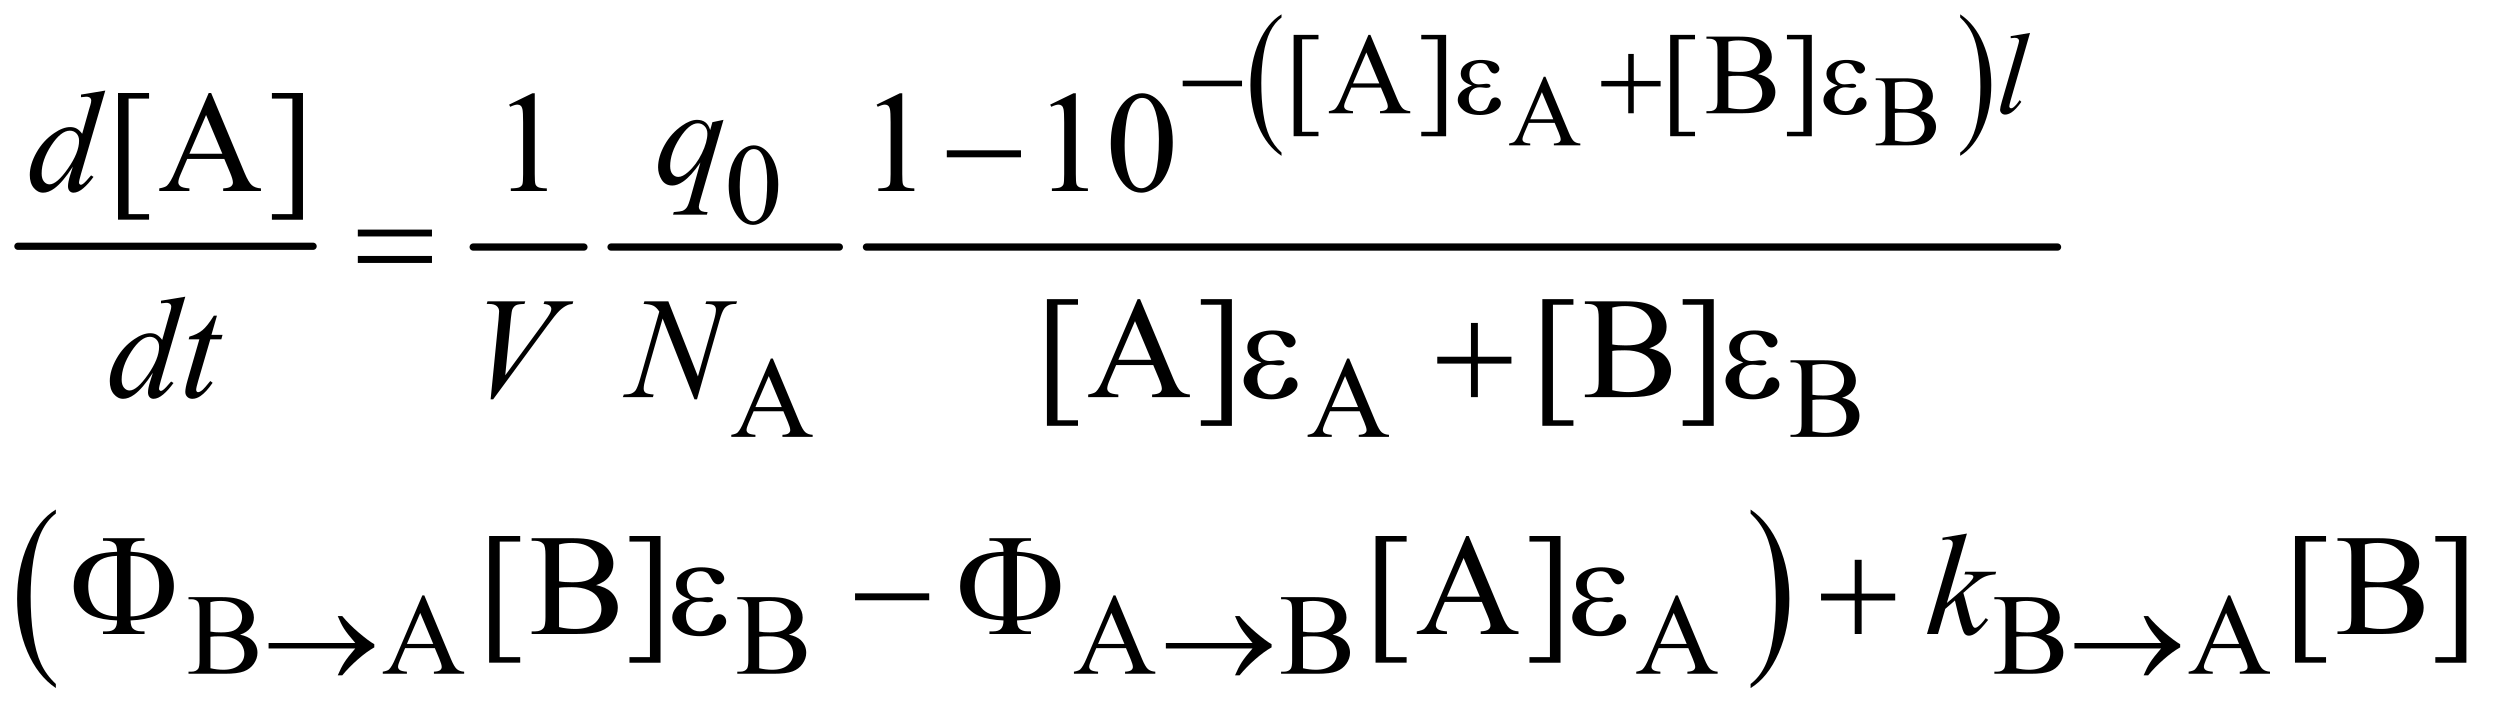 <?xml version="1.0" encoding="UTF-8"?>
<!DOCTYPE svg PUBLIC '-//W3C//DTD SVG 1.0//EN'
          'http://www.w3.org/TR/2001/REC-SVG-20010904/DTD/svg10.dtd'>
<svg stroke-dasharray="none" shape-rendering="auto" xmlns="http://www.w3.org/2000/svg" font-family="'Dialog'" text-rendering="auto" width="271" fill-opacity="1" color-interpolation="auto" color-rendering="auto" preserveAspectRatio="xMidYMid meet" font-size="12px" viewBox="0 0 271 77" fill="black" xmlns:xlink="http://www.w3.org/1999/xlink" stroke="black" image-rendering="auto" stroke-miterlimit="10" stroke-linecap="square" stroke-linejoin="miter" font-style="normal" stroke-width="1" height="77" stroke-dashoffset="0" font-weight="normal" stroke-opacity="1"
><!--Generated by the Batik Graphics2D SVG Generator--><defs id="genericDefs"
  /><g
  ><defs id="defs1"
    ><clipPath clipPathUnits="userSpaceOnUse" id="clipPath1"
      ><path d="M0.753 1.289 L172.539 1.289 L172.539 49.943 L0.753 49.943 L0.753 1.289 Z"
      /></clipPath
      ><clipPath clipPathUnits="userSpaceOnUse" id="clipPath2"
      ><path d="M24.051 41.192 L24.051 1595.621 L5512.418 1595.621 L5512.418 41.192 Z"
      /></clipPath
    ></defs
    ><g stroke-width="16" transform="scale(1.576,1.576) translate(-0.753,-1.289) matrix(0.031,0,0,0.031,0,0)" stroke-linejoin="round" stroke-linecap="round"
    ><line y2="588" fill="none" x1="64" clip-path="url(#clipPath2)" x2="719" y1="588"
    /></g
    ><g stroke-width="16" transform="matrix(0.049,0,0,0.049,-1.186,-2.032)" stroke-linejoin="round" stroke-linecap="round"
    ><line y2="588" fill="none" x1="1071" clip-path="url(#clipPath2)" x2="1316" y1="588"
    /></g
    ><g stroke-width="16" transform="matrix(0.049,0,0,0.049,-1.186,-2.032)" stroke-linejoin="round" stroke-linecap="round"
    ><line y2="588" fill="none" x1="1376" clip-path="url(#clipPath2)" x2="1881" y1="588"
    /></g
    ><g transform="matrix(0.049,0,0,0.049,-1.186,-2.032)"
    ><path d="M2859.234 379.016 L2859.234 386.25 Q2826.719 364.406 2808.594 322.156 Q2790.469 279.922 2790.469 229.688 Q2790.469 177.453 2809.531 134.547 Q2828.594 91.625 2859.234 73.141 L2859.234 80.203 Q2843.906 91.625 2834.062 111.453 Q2824.219 131.266 2819.359 161.75 Q2814.516 192.234 2814.516 225.328 Q2814.516 262.781 2819 293.016 Q2823.484 323.25 2832.703 343.156 Q2841.922 363.062 2859.234 379.016 Z" stroke="none" clip-path="url(#clipPath2)"
    /></g
    ><g transform="matrix(0.049,0,0,0.049,-1.186,-2.032)"
    ><path d="M4360.609 80.203 L4360.609 73.141 Q4393.125 94.812 4411.25 137.062 Q4429.375 179.297 4429.375 229.531 Q4429.375 281.766 4410.312 324.766 Q4391.25 367.766 4360.609 386.25 L4360.609 379.016 Q4376.062 367.594 4385.891 347.766 Q4395.734 327.953 4400.531 297.562 Q4405.328 267.156 4405.328 233.891 Q4405.328 196.609 4400.906 166.297 Q4396.484 135.969 4387.203 116.062 Q4377.922 96.156 4360.609 80.203 Z" stroke="none" clip-path="url(#clipPath2)"
    /></g
    ><g stroke-width="16" transform="matrix(0.049,0,0,0.049,-1.186,-2.032)" stroke-linejoin="round" stroke-linecap="round"
    ><line y2="588" fill="none" x1="1941" clip-path="url(#clipPath2)" x2="4576" y1="588"
    /></g
    ><g transform="matrix(0.049,0,0,0.049,-1.186,-2.032)"
    ><path d="M147.75 1554.547 L147.75 1563.672 Q107.234 1536.125 84.641 1482.828 Q62.047 1429.531 62.047 1366.156 Q62.047 1300.25 85.797 1246.109 Q109.547 1191.969 147.75 1168.656 L147.75 1177.562 Q128.641 1191.969 116.375 1216.984 Q104.109 1241.984 98.062 1280.453 Q92.016 1318.906 92.016 1360.656 Q92.016 1407.906 97.594 1446.062 Q103.188 1484.203 114.672 1509.312 Q126.156 1534.422 147.75 1554.547 Z" stroke="none" clip-path="url(#clipPath2)"
    /></g
    ><g transform="matrix(0.049,0,0,0.049,-1.186,-2.032)"
    ><path d="M3896.984 1177.562 L3896.984 1168.656 Q3937.516 1196 3960.109 1249.297 Q3982.703 1302.594 3982.703 1365.953 Q3982.703 1431.859 3958.938 1486.109 Q3935.188 1540.359 3896.984 1563.672 L3896.984 1554.547 Q3916.234 1540.141 3928.5 1515.125 Q3940.781 1490.125 3946.75 1451.781 Q3952.734 1413.422 3952.734 1371.453 Q3952.734 1324.422 3947.219 1286.172 Q3941.703 1247.906 3930.141 1222.797 Q3918.578 1197.688 3896.984 1177.562 Z" stroke="none" clip-path="url(#clipPath2)"
    /></g
    ><g transform="matrix(0.049,0,0,0.049,-1.186,-2.032)"
    ><path d="M3463.484 313.344 L3406.062 313.344 L3396 336.75 Q3392.281 345.391 3392.281 349.656 Q3392.281 353.047 3395.5 355.625 Q3398.734 358.188 3409.453 358.953 L3409.453 363 L3362.75 363 L3362.75 358.953 Q3372.047 357.312 3374.781 354.688 Q3380.359 349.438 3387.141 333.359 L3439.312 211.297 L3443.141 211.297 L3494.766 334.672 Q3501 349.547 3506.078 353.984 Q3511.172 358.406 3520.25 358.953 L3520.25 363 L3461.734 363 L3461.734 358.953 Q3470.594 358.516 3473.703 356 Q3476.828 353.484 3476.828 349.875 Q3476.828 345.062 3472.453 334.672 L3463.484 313.344 ZM3460.422 305.25 L3435.266 245.312 L3409.453 305.25 L3460.422 305.25 ZM4273.469 287.312 Q4288.891 290.594 4296.547 297.812 Q4307.156 307.875 4307.156 322.422 Q4307.156 333.469 4300.156 343.594 Q4293.156 353.703 4280.953 358.359 Q4268.766 363 4243.719 363 L4173.719 363 L4173.719 358.953 L4179.297 358.953 Q4188.594 358.953 4192.641 353.047 Q4195.156 349.219 4195.156 336.75 L4195.156 240.938 Q4195.156 227.156 4191.984 223.547 Q4187.719 218.734 4179.297 218.734 L4173.719 218.734 L4173.719 214.688 L4237.812 214.688 Q4255.75 214.688 4266.578 217.312 Q4282.984 221.25 4291.625 231.266 Q4300.266 241.266 4300.266 254.281 Q4300.266 265.438 4293.484 274.25 Q4286.703 283.047 4273.469 287.312 ZM4216.156 281.406 Q4220.203 282.172 4225.391 282.562 Q4230.594 282.938 4236.828 282.938 Q4252.797 282.938 4260.828 279.5 Q4268.875 276.047 4273.141 268.938 Q4277.406 261.828 4277.406 253.406 Q4277.406 240.391 4266.797 231.203 Q4256.188 222.016 4235.844 222.016 Q4224.906 222.016 4216.156 224.422 L4216.156 281.406 ZM4216.156 352.281 Q4228.844 355.234 4241.203 355.234 Q4261 355.234 4271.391 346.328 Q4281.781 337.406 4281.781 324.281 Q4281.781 315.641 4277.078 307.656 Q4272.375 299.672 4261.766 295.078 Q4251.156 290.484 4235.516 290.484 Q4228.734 290.484 4223.922 290.703 Q4219.109 290.922 4216.156 291.469 L4216.156 352.281 Z" stroke="none" clip-path="url(#clipPath2)"
    /></g
    ><g transform="matrix(0.049,0,0,0.049,-1.186,-2.032)"
    ><path d="M2941 342.75 L2886 342.75 L2886 118.625 L2941 118.625 L2941 128.5 L2904.75 128.5 L2904.75 333 L2941 333 L2941 342.75 ZM3079.125 235.25 L3013.5 235.25 L3002 262 Q2997.75 271.875 2997.75 276.75 Q2997.75 280.625 3001.438 283.562 Q3005.125 286.5 3017.375 287.375 L3017.375 292 L2964 292 L2964 287.375 Q2974.625 285.5 2977.75 282.5 Q2984.125 276.5 2991.875 258.125 L3051.5 118.625 L3055.875 118.625 L3114.875 259.625 Q3122 276.625 3127.812 281.688 Q3133.625 286.75 3144 287.375 L3144 292 L3077.125 292 L3077.125 287.375 Q3087.25 286.875 3090.812 284 Q3094.375 281.125 3094.375 277 Q3094.375 271.5 3089.375 259.625 L3079.125 235.25 ZM3075.625 226 L3046.875 157.5 L3017.375 226 L3075.625 226 ZM3168.375 118.625 L3223.375 118.625 L3223.375 342.875 L3168.375 342.875 L3168.375 333 L3204.625 333 L3204.625 128.5 L3168.375 128.5 L3168.375 118.625 ZM3774 342.75 L3719 342.75 L3719 118.625 L3774 118.625 L3774 128.5 L3737.75 128.5 L3737.75 333 L3774 333 L3774 342.75 ZM3913.25 205.5 Q3930.875 209.25 3939.625 217.5 Q3951.75 229 3951.75 245.625 Q3951.75 258.25 3943.75 269.812 Q3935.75 281.375 3921.812 286.688 Q3907.875 292 3879.25 292 L3799.25 292 L3799.25 287.375 L3805.625 287.375 Q3816.25 287.375 3820.875 280.625 Q3823.75 276.25 3823.75 262 L3823.75 152.5 Q3823.75 136.75 3820.125 132.625 Q3815.25 127.125 3805.625 127.125 L3799.25 127.125 L3799.25 122.5 L3872.5 122.5 Q3893 122.5 3905.375 125.5 Q3924.125 130 3934 141.438 Q3943.875 152.875 3943.875 167.75 Q3943.875 180.5 3936.125 190.562 Q3928.375 200.625 3913.25 205.5 ZM3847.75 198.75 Q3852.375 199.625 3858.312 200.062 Q3864.25 200.5 3871.375 200.5 Q3889.625 200.5 3898.812 196.562 Q3908 192.625 3912.875 184.5 Q3917.75 176.375 3917.75 166.75 Q3917.75 151.875 3905.625 141.375 Q3893.5 130.875 3870.25 130.875 Q3857.75 130.875 3847.75 133.625 L3847.75 198.75 ZM3847.75 279.75 Q3862.25 283.125 3876.375 283.125 Q3899 283.125 3910.875 272.938 Q3922.75 262.75 3922.75 247.75 Q3922.75 237.875 3917.375 228.75 Q3912 219.625 3899.875 214.375 Q3887.75 209.125 3869.875 209.125 Q3862.125 209.125 3856.625 209.375 Q3851.125 209.625 3847.75 210.25 L3847.75 279.75 ZM3977.375 118.625 L4032.375 118.625 L4032.375 342.875 L3977.375 342.875 L3977.375 333 L4013.625 333 L4013.625 128.5 L3977.375 128.5 L3977.375 118.625 Z" stroke="none" clip-path="url(#clipPath2)"
    /></g
    ><g transform="matrix(0.049,0,0,0.049,-1.186,-2.032)"
    ><path d="M1636.25 452.25 Q1636.25 423.25 1645 402.312 Q1653.75 381.375 1668.25 371.125 Q1679.5 363 1691.5 363 Q1711 363 1726.5 382.875 Q1745.875 407.5 1745.875 449.625 Q1745.875 479.125 1737.375 499.75 Q1728.875 520.375 1715.688 529.688 Q1702.5 539 1690.25 539 Q1666 539 1649.875 510.375 Q1636.25 486.25 1636.25 452.25 ZM1660.75 455.375 Q1660.75 490.375 1669.375 512.5 Q1676.5 531.125 1690.625 531.125 Q1697.375 531.125 1704.625 525.062 Q1711.875 519 1715.625 504.75 Q1721.375 483.25 1721.375 444.125 Q1721.375 415.125 1715.375 395.75 Q1710.875 381.375 1703.75 375.375 Q1698.625 371.25 1691.375 371.25 Q1682.875 371.25 1676.25 378.875 Q1667.25 389.25 1664 411.5 Q1660.75 433.75 1660.75 455.375 Z" stroke="none" clip-path="url(#clipPath2)"
    /></g
    ><g transform="matrix(0.049,0,0,0.049,-1.186,-2.032)"
    ><path d="M1757.125 951.25 L1691.5 951.25 L1680 978 Q1675.75 987.875 1675.75 992.75 Q1675.75 996.625 1679.438 999.562 Q1683.125 1002.5 1695.375 1003.375 L1695.375 1008 L1642 1008 L1642 1003.375 Q1652.625 1001.5 1655.75 998.5 Q1662.125 992.5 1669.875 974.125 L1729.5 834.625 L1733.875 834.625 L1792.875 975.625 Q1800 992.625 1805.812 997.688 Q1811.625 1002.75 1822 1003.375 L1822 1008 L1755.125 1008 L1755.125 1003.375 Q1765.25 1002.875 1768.812 1000 Q1772.375 997.125 1772.375 993 Q1772.375 987.5 1767.375 975.625 L1757.125 951.25 ZM1753.625 942 L1724.875 873.5 L1695.375 942 L1753.625 942 ZM3032.125 951.25 L2966.5 951.25 L2955 978 Q2950.75 987.875 2950.75 992.75 Q2950.75 996.625 2954.438 999.562 Q2958.125 1002.5 2970.375 1003.375 L2970.375 1008 L2917 1008 L2917 1003.375 Q2927.625 1001.5 2930.75 998.5 Q2937.125 992.5 2944.875 974.125 L3004.5 834.625 L3008.875 834.625 L3067.875 975.625 Q3075 992.625 3080.812 997.688 Q3086.625 1002.75 3097 1003.375 L3097 1008 L3030.125 1008 L3030.125 1003.375 Q3040.25 1002.875 3043.812 1000 Q3047.375 997.125 3047.375 993 Q3047.375 987.5 3042.375 975.625 L3032.125 951.25 ZM3028.625 942 L2999.875 873.5 L2970.375 942 L3028.625 942 ZM4099.25 921.5 Q4116.875 925.25 4125.625 933.5 Q4137.75 945 4137.75 961.625 Q4137.75 974.25 4129.75 985.812 Q4121.75 997.375 4107.812 1002.688 Q4093.875 1008 4065.25 1008 L3985.25 1008 L3985.25 1003.375 L3991.625 1003.375 Q4002.25 1003.375 4006.875 996.625 Q4009.75 992.25 4009.75 978 L4009.75 868.5 Q4009.75 852.75 4006.125 848.625 Q4001.25 843.125 3991.625 843.125 L3985.25 843.125 L3985.25 838.5 L4058.5 838.5 Q4079 838.5 4091.375 841.5 Q4110.125 846 4120 857.438 Q4129.875 868.875 4129.875 883.75 Q4129.875 896.5 4122.125 906.562 Q4114.375 916.625 4099.25 921.5 ZM4033.75 914.75 Q4038.375 915.625 4044.312 916.062 Q4050.25 916.5 4057.375 916.5 Q4075.625 916.5 4084.812 912.562 Q4094 908.625 4098.875 900.5 Q4103.75 892.375 4103.75 882.75 Q4103.75 867.875 4091.625 857.375 Q4079.5 846.875 4056.25 846.875 Q4043.75 846.875 4033.75 849.625 L4033.75 914.75 ZM4033.75 995.75 Q4048.25 999.125 4062.375 999.125 Q4085 999.125 4096.875 988.938 Q4108.75 978.75 4108.75 963.75 Q4108.75 953.875 4103.375 944.75 Q4098 935.625 4085.875 930.375 Q4073.75 925.125 4055.875 925.125 Q4048.125 925.125 4042.625 925.375 Q4037.125 925.625 4033.75 926.25 L4033.75 995.75 Z" stroke="none" clip-path="url(#clipPath2)"
    /></g
    ><g transform="matrix(0.049,0,0,0.049,-1.186,-2.032)"
    ><path d="M555.25 1445.5 Q572.875 1449.25 581.625 1457.5 Q593.75 1469 593.75 1485.625 Q593.75 1498.25 585.75 1509.812 Q577.75 1521.375 563.812 1526.688 Q549.875 1532 521.25 1532 L441.25 1532 L441.25 1527.375 L447.625 1527.375 Q458.25 1527.375 462.875 1520.625 Q465.75 1516.25 465.75 1502 L465.75 1392.5 Q465.75 1376.75 462.125 1372.625 Q457.25 1367.125 447.625 1367.125 L441.25 1367.125 L441.25 1362.5 L514.5 1362.5 Q535 1362.5 547.375 1365.5 Q566.125 1370 576 1381.438 Q585.875 1392.875 585.875 1407.75 Q585.875 1420.5 578.125 1430.562 Q570.375 1440.625 555.25 1445.5 ZM489.75 1438.75 Q494.375 1439.625 500.312 1440.062 Q506.25 1440.5 513.375 1440.5 Q531.625 1440.5 540.812 1436.562 Q550 1432.625 554.875 1424.5 Q559.75 1416.375 559.75 1406.75 Q559.75 1391.875 547.625 1381.375 Q535.5 1370.875 512.25 1370.875 Q499.75 1370.875 489.75 1373.625 L489.75 1438.75 ZM489.75 1519.75 Q504.25 1523.125 518.375 1523.125 Q541 1523.125 552.875 1512.938 Q564.75 1502.75 564.75 1487.75 Q564.75 1477.875 559.375 1468.75 Q554 1459.625 541.875 1454.375 Q529.75 1449.125 511.875 1449.125 Q504.125 1449.125 498.625 1449.375 Q493.125 1449.625 489.75 1450.25 L489.75 1519.75 ZM986.125 1475.25 L920.5 1475.25 L909 1502 Q904.75 1511.875 904.75 1516.75 Q904.75 1520.625 908.438 1523.562 Q912.125 1526.5 924.375 1527.375 L924.375 1532 L871 1532 L871 1527.375 Q881.625 1525.5 884.75 1522.5 Q891.125 1516.5 898.875 1498.125 L958.5 1358.625 L962.875 1358.625 L1021.875 1499.625 Q1029 1516.625 1034.812 1521.688 Q1040.625 1526.75 1051 1527.375 L1051 1532 L984.125 1532 L984.125 1527.375 Q994.25 1526.875 997.812 1524 Q1001.375 1521.125 1001.375 1517 Q1001.375 1511.5 996.375 1499.625 L986.125 1475.25 ZM982.625 1466 L953.875 1397.5 L924.375 1466 L982.625 1466 ZM1769.25 1445.5 Q1786.875 1449.25 1795.625 1457.5 Q1807.75 1469 1807.75 1485.625 Q1807.75 1498.25 1799.75 1509.812 Q1791.75 1521.375 1777.812 1526.688 Q1763.875 1532 1735.25 1532 L1655.25 1532 L1655.25 1527.375 L1661.625 1527.375 Q1672.25 1527.375 1676.875 1520.625 Q1679.75 1516.25 1679.75 1502 L1679.75 1392.5 Q1679.75 1376.75 1676.125 1372.625 Q1671.25 1367.125 1661.625 1367.125 L1655.25 1367.125 L1655.25 1362.5 L1728.5 1362.5 Q1749 1362.5 1761.375 1365.5 Q1780.125 1370 1790 1381.438 Q1799.875 1392.875 1799.875 1407.75 Q1799.875 1420.5 1792.125 1430.562 Q1784.375 1440.625 1769.25 1445.5 ZM1703.75 1438.75 Q1708.375 1439.625 1714.312 1440.062 Q1720.25 1440.5 1727.375 1440.5 Q1745.625 1440.5 1754.812 1436.562 Q1764 1432.625 1768.875 1424.5 Q1773.75 1416.375 1773.75 1406.75 Q1773.75 1391.875 1761.625 1381.375 Q1749.5 1370.875 1726.25 1370.875 Q1713.75 1370.875 1703.75 1373.625 L1703.75 1438.75 ZM1703.75 1519.75 Q1718.25 1523.125 1732.375 1523.125 Q1755 1523.125 1766.875 1512.938 Q1778.75 1502.75 1778.75 1487.75 Q1778.75 1477.875 1773.375 1468.75 Q1768 1459.625 1755.875 1454.375 Q1743.75 1449.125 1725.875 1449.125 Q1718.125 1449.125 1712.625 1449.375 Q1707.125 1449.625 1703.75 1450.25 L1703.75 1519.75 ZM2515.125 1475.25 L2449.5 1475.25 L2438 1502 Q2433.75 1511.875 2433.75 1516.75 Q2433.75 1520.625 2437.438 1523.562 Q2441.125 1526.5 2453.375 1527.375 L2453.375 1532 L2400 1532 L2400 1527.375 Q2410.625 1525.5 2413.75 1522.5 Q2420.125 1516.5 2427.875 1498.125 L2487.5 1358.625 L2491.875 1358.625 L2550.875 1499.625 Q2558 1516.625 2563.812 1521.688 Q2569.625 1526.75 2580 1527.375 L2580 1532 L2513.125 1532 L2513.125 1527.375 Q2523.25 1526.875 2526.812 1524 Q2530.375 1521.125 2530.375 1517 Q2530.375 1511.5 2525.375 1499.625 L2515.125 1475.25 ZM2511.625 1466 L2482.875 1397.5 L2453.375 1466 L2511.625 1466 ZM2972.25 1445.5 Q2989.875 1449.25 2998.625 1457.5 Q3010.75 1469 3010.75 1485.625 Q3010.75 1498.25 3002.75 1509.812 Q2994.75 1521.375 2980.812 1526.688 Q2966.875 1532 2938.25 1532 L2858.25 1532 L2858.25 1527.375 L2864.625 1527.375 Q2875.25 1527.375 2879.875 1520.625 Q2882.75 1516.25 2882.75 1502 L2882.75 1392.5 Q2882.75 1376.75 2879.125 1372.625 Q2874.25 1367.125 2864.625 1367.125 L2858.25 1367.125 L2858.25 1362.5 L2931.5 1362.5 Q2952 1362.5 2964.375 1365.5 Q2983.125 1370 2993 1381.438 Q3002.875 1392.875 3002.875 1407.75 Q3002.875 1420.5 2995.125 1430.562 Q2987.375 1440.625 2972.25 1445.5 ZM2906.75 1438.75 Q2911.375 1439.625 2917.312 1440.062 Q2923.25 1440.5 2930.375 1440.5 Q2948.625 1440.5 2957.812 1436.562 Q2967 1432.625 2971.875 1424.5 Q2976.75 1416.375 2976.75 1406.75 Q2976.75 1391.875 2964.625 1381.375 Q2952.5 1370.875 2929.25 1370.875 Q2916.75 1370.875 2906.75 1373.625 L2906.75 1438.75 ZM2906.75 1519.75 Q2921.25 1523.125 2935.375 1523.125 Q2958 1523.125 2969.875 1512.938 Q2981.75 1502.75 2981.75 1487.75 Q2981.75 1477.875 2976.375 1468.75 Q2971 1459.625 2958.875 1454.375 Q2946.75 1449.125 2928.875 1449.125 Q2921.125 1449.125 2915.625 1449.375 Q2910.125 1449.625 2906.75 1450.25 L2906.75 1519.75 ZM3759.125 1475.25 L3693.5 1475.25 L3682 1502 Q3677.75 1511.875 3677.75 1516.75 Q3677.75 1520.625 3681.438 1523.562 Q3685.125 1526.5 3697.375 1527.375 L3697.375 1532 L3644 1532 L3644 1527.375 Q3654.625 1525.5 3657.75 1522.5 Q3664.125 1516.5 3671.875 1498.125 L3731.5 1358.625 L3735.875 1358.625 L3794.875 1499.625 Q3802 1516.625 3807.812 1521.688 Q3813.625 1526.75 3824 1527.375 L3824 1532 L3757.125 1532 L3757.125 1527.375 Q3767.25 1526.875 3770.812 1524 Q3774.375 1521.125 3774.375 1517 Q3774.375 1511.5 3769.375 1499.625 L3759.125 1475.25 ZM3755.625 1466 L3726.875 1397.5 L3697.375 1466 L3755.625 1466 ZM4550.25 1445.5 Q4567.875 1449.25 4576.625 1457.5 Q4588.75 1469 4588.75 1485.625 Q4588.75 1498.25 4580.75 1509.812 Q4572.75 1521.375 4558.812 1526.688 Q4544.875 1532 4516.25 1532 L4436.25 1532 L4436.25 1527.375 L4442.625 1527.375 Q4453.25 1527.375 4457.875 1520.625 Q4460.75 1516.25 4460.75 1502 L4460.75 1392.5 Q4460.75 1376.75 4457.125 1372.625 Q4452.25 1367.125 4442.625 1367.125 L4436.25 1367.125 L4436.25 1362.5 L4509.5 1362.5 Q4530 1362.5 4542.375 1365.5 Q4561.125 1370 4571 1381.438 Q4580.875 1392.875 4580.875 1407.75 Q4580.875 1420.5 4573.125 1430.562 Q4565.375 1440.625 4550.25 1445.5 ZM4484.75 1438.75 Q4489.375 1439.625 4495.312 1440.062 Q4501.25 1440.5 4508.375 1440.5 Q4526.625 1440.5 4535.812 1436.562 Q4545 1432.625 4549.875 1424.5 Q4554.75 1416.375 4554.75 1406.75 Q4554.75 1391.875 4542.625 1381.375 Q4530.5 1370.875 4507.25 1370.875 Q4494.75 1370.875 4484.75 1373.625 L4484.75 1438.75 ZM4484.75 1519.75 Q4499.25 1523.125 4513.375 1523.125 Q4536 1523.125 4547.875 1512.938 Q4559.75 1502.75 4559.75 1487.75 Q4559.75 1477.875 4554.375 1468.75 Q4549 1459.625 4536.875 1454.375 Q4524.75 1449.125 4506.875 1449.125 Q4499.125 1449.125 4493.625 1449.375 Q4488.125 1449.625 4484.75 1450.25 L4484.75 1519.75 ZM4981.125 1475.25 L4915.5 1475.25 L4904 1502 Q4899.75 1511.875 4899.75 1516.75 Q4899.75 1520.625 4903.438 1523.562 Q4907.125 1526.5 4919.375 1527.375 L4919.375 1532 L4866 1532 L4866 1527.375 Q4876.625 1525.5 4879.75 1522.5 Q4886.125 1516.5 4893.875 1498.125 L4953.5 1358.625 L4957.875 1358.625 L5016.875 1499.625 Q5024 1516.625 5029.812 1521.688 Q5035.625 1526.75 5046 1527.375 L5046 1532 L4979.125 1532 L4979.125 1527.375 Q4989.25 1526.875 4992.812 1524 Q4996.375 1521.125 4996.375 1517 Q4996.375 1511.5 4991.375 1499.625 L4981.125 1475.25 ZM4977.625 1466 L4948.875 1397.5 L4919.375 1466 L4977.625 1466 Z" stroke="none" clip-path="url(#clipPath2)"
    /></g
    ><g transform="matrix(0.049,0,0,0.049,-1.186,-2.032)"
    ><path d="M354 527.438 L285.25 527.438 L285.25 247.281 L354 247.281 L354 259.625 L308.688 259.625 L308.688 515.25 L354 515.25 L354 527.438 ZM520.406 393.062 L438.375 393.062 L424 426.5 Q418.688 438.844 418.688 444.938 Q418.688 449.781 423.297 453.453 Q427.906 457.125 443.219 458.219 L443.219 464 L376.5 464 L376.5 458.219 Q389.781 455.875 393.688 452.125 Q401.656 444.625 411.344 421.656 L485.875 247.281 L491.344 247.281 L565.094 423.531 Q574 444.781 581.266 451.109 Q588.531 457.438 601.5 458.219 L601.5 464 L517.906 464 L517.906 458.219 Q530.562 457.594 535.016 454 Q539.469 450.406 539.469 445.25 Q539.469 438.375 533.219 423.531 L520.406 393.062 ZM516.031 381.5 L480.094 295.875 L443.219 381.5 L516.031 381.5 ZM625.719 247.281 L694.469 247.281 L694.469 527.594 L625.719 527.594 L625.719 515.25 L671.031 515.25 L671.031 259.625 L625.719 259.625 L625.719 247.281 ZM1150.5 272.906 L1202.062 247.75 L1207.219 247.75 L1207.219 426.656 Q1207.219 444.469 1208.703 448.844 Q1210.188 453.219 1214.875 455.562 Q1219.562 457.906 1233.938 458.219 L1233.938 464 L1154.25 464 L1154.25 458.219 Q1169.25 457.906 1173.625 455.641 Q1178 453.375 1179.719 449.547 Q1181.438 445.719 1181.438 426.656 L1181.438 312.281 Q1181.438 289.156 1179.875 282.594 Q1178.781 277.594 1175.891 275.25 Q1173 272.906 1168.938 272.906 Q1163.156 272.906 1152.844 277.75 L1150.5 272.906 ZM1963.5 272.906 L2015.062 247.75 L2020.219 247.75 L2020.219 426.656 Q2020.219 444.469 2021.703 448.844 Q2023.188 453.219 2027.875 455.562 Q2032.562 457.906 2046.938 458.219 L2046.938 464 L1967.25 464 L1967.25 458.219 Q1982.25 457.906 1986.625 455.641 Q1991 453.375 1992.719 449.547 Q1994.438 445.719 1994.438 426.656 L1994.438 312.281 Q1994.438 289.156 1992.875 282.594 Q1991.781 277.594 1988.891 275.25 Q1986 272.906 1981.938 272.906 Q1976.156 272.906 1965.844 277.75 L1963.5 272.906 ZM2347.5 272.906 L2399.062 247.75 L2404.219 247.75 L2404.219 426.656 Q2404.219 444.469 2405.703 448.844 Q2407.188 453.219 2411.875 455.562 Q2416.562 457.906 2430.938 458.219 L2430.938 464 L2351.25 464 L2351.25 458.219 Q2366.25 457.906 2370.625 455.641 Q2375 453.375 2376.719 449.547 Q2378.438 445.719 2378.438 426.656 L2378.438 312.281 Q2378.438 289.156 2376.875 282.594 Q2375.781 277.594 2372.891 275.25 Q2370 272.906 2365.938 272.906 Q2360.156 272.906 2349.844 277.75 L2347.5 272.906 ZM2481.562 359.312 Q2481.562 323.062 2492.5 296.891 Q2503.438 270.719 2521.562 257.906 Q2535.625 247.75 2550.625 247.75 Q2575 247.75 2594.375 272.594 Q2618.594 303.375 2618.594 356.031 Q2618.594 392.906 2607.969 418.688 Q2597.344 444.469 2580.859 456.109 Q2564.375 467.75 2549.062 467.75 Q2518.75 467.75 2498.594 431.969 Q2481.562 401.812 2481.562 359.312 ZM2512.188 363.219 Q2512.188 406.969 2522.969 434.625 Q2531.875 457.906 2549.531 457.906 Q2557.969 457.906 2567.031 450.328 Q2576.094 442.75 2580.781 424.938 Q2587.969 398.062 2587.969 349.156 Q2587.969 312.906 2580.469 288.688 Q2574.844 270.719 2565.938 263.219 Q2559.531 258.062 2550.469 258.062 Q2539.844 258.062 2531.562 267.594 Q2520.312 280.562 2516.25 308.375 Q2512.188 336.188 2512.188 363.219 Z" stroke="none" clip-path="url(#clipPath2)"
    /></g
    ><g transform="matrix(0.049,0,0,0.049,-1.186,-2.032)"
    ><path d="M2409 983.438 L2340.25 983.438 L2340.25 703.281 L2409 703.281 L2409 715.625 L2363.688 715.625 L2363.688 971.25 L2409 971.25 L2409 983.438 ZM2575.406 849.062 L2493.375 849.062 L2479 882.5 Q2473.688 894.844 2473.688 900.938 Q2473.688 905.781 2478.297 909.453 Q2482.906 913.125 2498.219 914.219 L2498.219 920 L2431.5 920 L2431.5 914.219 Q2444.781 911.875 2448.688 908.125 Q2456.656 900.625 2466.344 877.656 L2540.875 703.281 L2546.344 703.281 L2620.094 879.531 Q2629 900.781 2636.266 907.109 Q2643.531 913.438 2656.5 914.219 L2656.5 920 L2572.906 920 L2572.906 914.219 Q2585.562 913.594 2590.016 910 Q2594.469 906.406 2594.469 901.25 Q2594.469 894.375 2588.219 879.531 L2575.406 849.062 ZM2571.031 837.5 L2535.094 751.875 L2498.219 837.5 L2571.031 837.5 ZM2680.719 703.281 L2749.469 703.281 L2749.469 983.594 L2680.719 983.594 L2680.719 971.25 L2726.031 971.25 L2726.031 715.625 L2680.719 715.625 L2680.719 703.281 ZM3505 983.438 L3436.25 983.438 L3436.25 703.281 L3505 703.281 L3505 715.625 L3459.688 715.625 L3459.688 971.25 L3505 971.25 L3505 983.438 ZM3672.812 811.875 Q3694.844 816.562 3705.781 826.875 Q3720.938 841.25 3720.938 862.031 Q3720.938 877.812 3710.938 892.266 Q3700.938 906.719 3683.516 913.359 Q3666.094 920 3630.312 920 L3530.312 920 L3530.312 914.219 L3538.281 914.219 Q3551.562 914.219 3557.344 905.781 Q3560.938 900.312 3560.938 882.5 L3560.938 745.625 Q3560.938 725.938 3556.406 720.781 Q3550.312 713.906 3538.281 713.906 L3530.312 713.906 L3530.312 708.125 L3621.875 708.125 Q3647.5 708.125 3662.969 711.875 Q3686.406 717.5 3698.75 731.797 Q3711.094 746.094 3711.094 764.688 Q3711.094 780.625 3701.406 793.203 Q3691.719 805.781 3672.812 811.875 ZM3590.938 803.438 Q3596.719 804.531 3604.141 805.078 Q3611.562 805.625 3620.469 805.625 Q3643.281 805.625 3654.766 800.703 Q3666.25 795.781 3672.344 785.625 Q3678.438 775.469 3678.438 763.438 Q3678.438 744.844 3663.281 731.719 Q3648.125 718.594 3619.062 718.594 Q3603.438 718.594 3590.938 722.031 L3590.938 803.438 ZM3590.938 904.688 Q3609.062 908.906 3626.719 908.906 Q3655 908.906 3669.844 896.172 Q3684.688 883.438 3684.688 864.688 Q3684.688 852.344 3677.969 840.938 Q3671.25 829.531 3656.094 822.969 Q3640.938 816.406 3618.594 816.406 Q3608.906 816.406 3602.031 816.719 Q3595.156 817.031 3590.938 817.812 L3590.938 904.688 ZM3746.719 703.281 L3815.469 703.281 L3815.469 983.594 L3746.719 983.594 L3746.719 971.25 L3792.031 971.25 L3792.031 715.625 L3746.719 715.625 L3746.719 703.281 Z" stroke="none" clip-path="url(#clipPath2)"
    /></g
    ><g transform="matrix(0.049,0,0,0.049,-1.186,-2.032)"
    ><path d="M1175 1507.438 L1106.25 1507.438 L1106.25 1227.281 L1175 1227.281 L1175 1239.625 L1129.688 1239.625 L1129.688 1495.25 L1175 1495.25 L1175 1507.438 ZM1342.812 1335.875 Q1364.844 1340.562 1375.781 1350.875 Q1390.938 1365.25 1390.938 1386.031 Q1390.938 1401.812 1380.938 1416.266 Q1370.938 1430.719 1353.516 1437.359 Q1336.094 1444 1300.312 1444 L1200.312 1444 L1200.312 1438.219 L1208.281 1438.219 Q1221.562 1438.219 1227.344 1429.781 Q1230.938 1424.312 1230.938 1406.5 L1230.938 1269.625 Q1230.938 1249.938 1226.406 1244.781 Q1220.312 1237.906 1208.281 1237.906 L1200.312 1237.906 L1200.312 1232.125 L1291.875 1232.125 Q1317.5 1232.125 1332.969 1235.875 Q1356.406 1241.5 1368.75 1255.797 Q1381.094 1270.094 1381.094 1288.688 Q1381.094 1304.625 1371.406 1317.203 Q1361.719 1329.781 1342.812 1335.875 ZM1260.938 1327.438 Q1266.719 1328.531 1274.141 1329.078 Q1281.562 1329.625 1290.469 1329.625 Q1313.281 1329.625 1324.766 1324.703 Q1336.25 1319.781 1342.344 1309.625 Q1348.438 1299.469 1348.438 1287.438 Q1348.438 1268.844 1333.281 1255.719 Q1318.125 1242.594 1289.062 1242.594 Q1273.438 1242.594 1260.938 1246.031 L1260.938 1327.438 ZM1260.938 1428.688 Q1279.062 1432.906 1296.719 1432.906 Q1325 1432.906 1339.844 1420.172 Q1354.688 1407.438 1354.688 1388.688 Q1354.688 1376.344 1347.969 1364.938 Q1341.25 1353.531 1326.094 1346.969 Q1310.938 1340.406 1288.594 1340.406 Q1278.906 1340.406 1272.031 1340.719 Q1265.156 1341.031 1260.938 1341.812 L1260.938 1428.688 ZM1416.719 1227.281 L1485.469 1227.281 L1485.469 1507.594 L1416.719 1507.594 L1416.719 1495.25 L1462.031 1495.25 L1462.031 1239.625 L1416.719 1239.625 L1416.719 1227.281 ZM3136 1507.438 L3067.25 1507.438 L3067.25 1227.281 L3136 1227.281 L3136 1239.625 L3090.688 1239.625 L3090.688 1495.25 L3136 1495.25 L3136 1507.438 ZM3302.406 1373.062 L3220.375 1373.062 L3206 1406.5 Q3200.688 1418.844 3200.688 1424.938 Q3200.688 1429.781 3205.297 1433.453 Q3209.906 1437.125 3225.219 1438.219 L3225.219 1444 L3158.5 1444 L3158.5 1438.219 Q3171.781 1435.875 3175.688 1432.125 Q3183.656 1424.625 3193.344 1401.656 L3267.875 1227.281 L3273.344 1227.281 L3347.094 1403.531 Q3356 1424.781 3363.266 1431.109 Q3370.531 1437.438 3383.5 1438.219 L3383.5 1444 L3299.906 1444 L3299.906 1438.219 Q3312.562 1437.594 3317.016 1434 Q3321.469 1430.406 3321.469 1425.25 Q3321.469 1418.375 3315.219 1403.531 L3302.406 1373.062 ZM3298.031 1361.5 L3262.094 1275.875 L3225.219 1361.5 L3298.031 1361.5 ZM3407.719 1227.281 L3476.469 1227.281 L3476.469 1507.594 L3407.719 1507.594 L3407.719 1495.25 L3453.031 1495.25 L3453.031 1239.625 L3407.719 1239.625 L3407.719 1227.281 ZM5170 1507.438 L5101.25 1507.438 L5101.25 1227.281 L5170 1227.281 L5170 1239.625 L5124.688 1239.625 L5124.688 1495.25 L5170 1495.25 L5170 1507.438 ZM5337.812 1335.875 Q5359.844 1340.562 5370.781 1350.875 Q5385.938 1365.25 5385.938 1386.031 Q5385.938 1401.812 5375.938 1416.266 Q5365.938 1430.719 5348.516 1437.359 Q5331.094 1444 5295.312 1444 L5195.312 1444 L5195.312 1438.219 L5203.281 1438.219 Q5216.562 1438.219 5222.344 1429.781 Q5225.938 1424.312 5225.938 1406.5 L5225.938 1269.625 Q5225.938 1249.938 5221.406 1244.781 Q5215.312 1237.906 5203.281 1237.906 L5195.312 1237.906 L5195.312 1232.125 L5286.875 1232.125 Q5312.5 1232.125 5327.969 1235.875 Q5351.406 1241.5 5363.75 1255.797 Q5376.094 1270.094 5376.094 1288.688 Q5376.094 1304.625 5366.406 1317.203 Q5356.719 1329.781 5337.812 1335.875 ZM5255.938 1327.438 Q5261.719 1328.531 5269.141 1329.078 Q5276.562 1329.625 5285.469 1329.625 Q5308.281 1329.625 5319.766 1324.703 Q5331.25 1319.781 5337.344 1309.625 Q5343.438 1299.469 5343.438 1287.438 Q5343.438 1268.844 5328.281 1255.719 Q5313.125 1242.594 5284.062 1242.594 Q5268.438 1242.594 5255.938 1246.031 L5255.938 1327.438 ZM5255.938 1428.688 Q5274.062 1432.906 5291.719 1432.906 Q5320 1432.906 5334.844 1420.172 Q5349.688 1407.438 5349.688 1388.688 Q5349.688 1376.344 5342.969 1364.938 Q5336.25 1353.531 5321.094 1346.969 Q5305.938 1340.406 5283.594 1340.406 Q5273.906 1340.406 5267.031 1340.719 Q5260.156 1341.031 5255.938 1341.812 L5255.938 1428.688 ZM5411.719 1227.281 L5480.469 1227.281 L5480.469 1507.594 L5411.719 1507.594 L5411.719 1495.25 L5457.031 1495.25 L5457.031 1239.625 L5411.719 1239.625 L5411.719 1227.281 Z" stroke="none" clip-path="url(#clipPath2)"
    /></g
    ><g transform="matrix(0.049,0,0,0.049,-1.186,-2.032)"
    ><path d="M4515.125 114.25 L4472.375 263 Q4469.25 274.125 4469.25 276.625 Q4469.25 278.5 4470.438 279.75 Q4471.625 281 4473.375 281 Q4475.75 281 4478.5 278.875 Q4485 273.75 4492.125 263 L4495.875 266.875 Q4484 283.625 4474 290.25 Q4466.625 295 4460 295 Q4455.25 295 4452.062 291.75 Q4448.875 288.5 4448.875 284.25 Q4448.875 279.75 4452.875 265.75 L4486.75 148.5 Q4490.875 134.125 4490.875 132 Q4490.875 129 4488.5 127.062 Q4486.125 125.125 4481.125 125.125 Q4478.25 125.125 4472.375 126 L4472.375 121.375 L4515.125 114.25 Z" stroke="none" clip-path="url(#clipPath2)"
    /></g
    ><g transform="matrix(0.049,0,0,0.049,-1.186,-2.032)"
    ><path d="M1624.719 306.594 L1573.625 483.156 Q1570.188 495.344 1570.188 498.781 Q1570.188 502.375 1571.984 504.953 Q1573.781 507.531 1576.906 508.781 Q1581.75 510.656 1589.562 510.656 L1588 516.438 L1513.156 516.438 L1514.719 510.656 Q1530.031 509.406 1533.781 508 Q1539.719 505.656 1543.547 500.344 Q1547.375 495.031 1552.062 478 L1573.625 400.969 Q1553 431.125 1535.188 443.312 Q1522.531 451.906 1511.594 451.906 Q1495.969 451.906 1488 439.172 Q1480.031 426.438 1480.031 411.594 Q1480.031 388 1494.562 362.062 Q1509.094 336.125 1532.844 319.562 Q1551.281 306.594 1566.281 306.594 Q1577.375 306.594 1584.562 311.984 Q1591.75 317.375 1595.344 329.25 L1600.188 311.75 L1624.719 306.594 ZM1589.094 337.062 Q1589.094 327.062 1583 320.656 Q1576.906 314.25 1568 314.25 Q1548.938 314.25 1527.844 347.062 Q1506.75 379.875 1506.75 408.938 Q1506.75 420.656 1511.984 426.75 Q1517.219 432.844 1524.719 432.844 Q1534.25 432.844 1546.281 422.219 Q1564.562 406.125 1576.828 380.891 Q1589.094 355.656 1589.094 337.062 Z" stroke="none" clip-path="url(#clipPath2)"
    /></g
    ><g transform="matrix(0.049,0,0,0.049,-1.186,-2.032)"
    ><path d="M257.125 241.812 L203.375 426.188 Q199 441.188 199 445.875 Q199 447.438 200.328 448.844 Q201.656 450.25 203.062 450.25 Q205.094 450.25 207.906 448.219 Q213.219 444.469 225.719 429.469 L231.031 432.75 Q219.781 448.375 208.297 458.062 Q196.812 467.75 186.812 467.75 Q181.5 467.75 178.062 464 Q174.625 460.25 174.625 453.375 Q174.625 444.469 179.312 429.469 L185.406 410.094 Q162.75 445.094 144.156 458.531 Q131.344 467.75 119.625 467.75 Q107.75 467.75 98.922 457.203 Q90.094 446.656 90.094 428.531 Q90.094 405.25 104.938 378.844 Q119.781 352.438 144.156 335.875 Q163.375 322.594 179.469 322.594 Q187.906 322.594 194 326.031 Q200.094 329.469 206.031 337.438 L221.344 283.062 Q223.062 277.281 224.156 273.844 Q226.031 267.594 226.031 263.531 Q226.031 260.25 223.688 258.062 Q220.406 255.406 215.25 255.406 Q211.656 255.406 203.375 256.5 L203.375 250.719 L257.125 241.812 ZM199.156 352.75 Q199.156 342.75 193.375 336.656 Q187.594 330.562 178.688 330.562 Q159 330.562 137.672 363.062 Q116.344 395.562 116.344 425.25 Q116.344 436.969 121.5 443.141 Q126.656 449.312 133.844 449.312 Q150.094 449.312 174.625 414.156 Q199.156 379 199.156 352.75 Z" stroke="none" clip-path="url(#clipPath2)"
    /></g
    ><g transform="matrix(0.049,0,0,0.049,-1.186,-2.032)"
    ><path d="M434.125 697.812 L380.375 882.188 Q376 897.188 376 901.875 Q376 903.438 377.328 904.844 Q378.656 906.25 380.062 906.25 Q382.094 906.25 384.906 904.219 Q390.219 900.469 402.719 885.469 L408.031 888.75 Q396.781 904.375 385.297 914.062 Q373.812 923.75 363.812 923.75 Q358.5 923.75 355.062 920 Q351.625 916.25 351.625 909.375 Q351.625 900.469 356.312 885.469 L362.406 866.094 Q339.75 901.094 321.156 914.531 Q308.344 923.75 296.625 923.75 Q284.75 923.75 275.922 913.203 Q267.094 902.656 267.094 884.531 Q267.094 861.25 281.938 834.844 Q296.781 808.438 321.156 791.875 Q340.375 778.594 356.469 778.594 Q364.906 778.594 371 782.031 Q377.094 785.469 383.031 793.438 L398.344 739.062 Q400.062 733.281 401.156 729.844 Q403.031 723.594 403.031 719.531 Q403.031 716.25 400.688 714.062 Q397.406 711.406 392.25 711.406 Q388.656 711.406 380.375 712.5 L380.375 706.719 L434.125 697.812 ZM376.156 808.75 Q376.156 798.75 370.375 792.656 Q364.594 786.562 355.688 786.562 Q336 786.562 314.672 819.062 Q293.344 851.562 293.344 881.25 Q293.344 892.969 298.5 899.141 Q303.656 905.312 310.844 905.312 Q327.094 905.312 351.625 870.156 Q376.156 835 376.156 808.75 ZM504.125 739.844 L491.938 782.344 L516.469 782.344 L513.812 792.188 L489.438 792.188 L462.562 884.375 Q458.188 899.219 458.188 903.594 Q458.188 906.25 459.438 907.656 Q460.688 909.062 462.406 909.062 Q466.312 909.062 472.719 903.594 Q476.469 900.469 489.438 884.375 L494.594 888.281 Q480.219 909.219 467.406 917.812 Q458.656 923.75 449.75 923.75 Q442.875 923.75 438.5 919.453 Q434.125 915.156 434.125 908.438 Q434.125 900 439.125 882.656 L465.219 792.188 L441.625 792.188 L443.188 786.094 Q460.375 781.406 471.781 772.109 Q483.188 762.812 497.25 739.844 L504.125 739.844 ZM1109.594 924.844 L1127.094 748.438 Q1128.344 735 1128.344 730.312 Q1128.344 723.281 1123.109 718.594 Q1117.875 713.906 1106.625 713.906 L1101 713.906 L1102.562 708.125 L1186.156 708.125 L1184.438 713.906 Q1170.844 714.062 1165.766 716.719 Q1160.688 719.375 1157.719 725.781 Q1156.156 729.219 1154.438 745.312 L1141.938 871.719 L1224.594 758.906 Q1238.031 740.625 1241.469 733.438 Q1243.812 728.594 1243.812 725 Q1243.812 720.781 1240.219 717.656 Q1236.625 714.531 1226.781 713.906 L1228.656 708.125 L1292.406 708.125 L1290.844 713.906 Q1283.188 714.531 1278.656 716.875 Q1270.062 720.938 1261.547 729.219 Q1253.031 737.5 1234.594 762.656 L1115.219 924.844 L1109.594 924.844 ZM1502.719 708.125 L1568.188 874.219 L1603.656 750.156 Q1608.031 734.844 1608.031 726.406 Q1608.031 720.625 1603.969 717.344 Q1599.906 714.062 1588.812 714.062 Q1586.938 714.062 1584.906 713.906 L1586.625 708.125 L1654.75 708.125 L1652.875 713.906 Q1642.25 713.75 1637.094 716.094 Q1629.75 719.375 1626.156 724.531 Q1621.156 731.875 1616 750.156 L1566.156 924.844 L1560.531 924.844 L1490.062 746.094 L1452.406 878.125 Q1448.188 893.125 1448.188 901.094 Q1448.188 907.031 1452.016 910.078 Q1455.844 913.125 1470.219 914.219 L1468.656 920 L1402.094 920 L1404.281 914.219 Q1416.781 913.906 1421 912.031 Q1427.406 909.219 1430.531 904.688 Q1435.062 897.812 1440.688 878.125 L1482.719 730.781 Q1476.625 721.406 1469.672 717.891 Q1462.719 714.375 1448.031 713.906 L1449.75 708.125 L1502.719 708.125 Z" stroke="none" clip-path="url(#clipPath2)"
    /></g
    ><g transform="matrix(0.049,0,0,0.049,-1.186,-2.032)"
    ><path d="M4375.562 1221.812 L4331.188 1375.406 L4349 1360.25 Q4378.219 1335.562 4386.969 1323.688 Q4389.781 1319.781 4389.781 1317.75 Q4389.781 1316.344 4388.844 1315.094 Q4387.906 1313.844 4385.172 1313.062 Q4382.438 1312.281 4375.562 1312.281 L4370.094 1312.281 L4371.812 1306.344 L4440.094 1306.344 L4438.531 1312.281 Q4426.812 1312.906 4418.297 1315.953 Q4409.781 1319 4401.812 1324.938 Q4386.031 1336.656 4381.031 1341.188 L4367.594 1353.062 Q4371.031 1364.312 4376.031 1384.469 Q4384.469 1417.906 4387.438 1424.156 Q4390.406 1430.406 4393.531 1430.406 Q4396.188 1430.406 4399.781 1427.75 Q4407.906 1421.812 4417.125 1408.844 L4422.594 1412.75 Q4405.562 1434.156 4396.5 1440.953 Q4387.438 1447.75 4379.938 1447.75 Q4373.375 1447.75 4369.781 1442.594 Q4363.531 1433.375 4349 1369.938 L4327.594 1388.531 L4311.5 1444 L4287.125 1444 L4339 1265.719 L4343.375 1250.562 Q4344.156 1246.656 4344.156 1243.688 Q4344.156 1239.938 4341.266 1237.438 Q4338.375 1234.938 4332.906 1234.938 Q4329.312 1234.938 4321.5 1236.5 L4321.5 1231.031 L4375.562 1221.812 Z" stroke="none" clip-path="url(#clipPath2)"
    /></g
    ><g transform="matrix(0.049,0,0,0.049,-1.186,-2.032)"
    ><path d="M2640.625 220 L2771.875 220 L2771.875 232.375 L2640.625 232.375 L2640.625 220 ZM3280.5 230.625 Q3265.75 225.125 3260.75 218.875 Q3255.75 212.625 3255.75 204 Q3255.75 192.375 3265.5 184.625 Q3278.75 174 3300.375 174 Q3313.25 174 3323.5 177 Q3333.75 180 3337.438 184.812 Q3341.125 189.625 3341.125 193.875 Q3341.125 197.75 3337.875 200.938 Q3334.625 204.125 3330.375 204.125 Q3323.5 204.125 3318.938 195.188 Q3314.375 186.25 3311.375 184.25 Q3306.5 181 3299.375 181 Q3288.125 181 3281.5 187.562 Q3274.875 194.125 3274.875 205.375 Q3274.875 216.375 3280.375 222.25 Q3285.875 228.125 3295.5 228.125 Q3298.75 228.125 3302.625 227.625 Q3308.75 226.75 3312.25 226.75 Q3317.625 226.75 3319.562 228.125 Q3321.5 229.5 3321.5 231.375 Q3321.5 233.25 3319.875 234.25 Q3317.625 235.875 3312 235.875 Q3310.75 235.875 3307.875 235.5 Q3301.375 234.625 3297.25 234.625 Q3286.75 234.625 3280.062 241.5 Q3273.375 248.375 3273.375 259.625 Q3273.375 272.75 3280.312 280.062 Q3287.25 287.375 3298.25 287.375 Q3307.125 287.375 3312.75 282 Q3316 278.875 3319.625 269 Q3322 262.5 3323.5 261 Q3327.5 257 3332 257 Q3337.25 257 3340.875 260.625 Q3344.5 264.25 3344.5 269.625 Q3344.5 278.25 3334.625 285.5 Q3320.25 295.875 3298 295.875 Q3274.5 295.875 3261.812 285.5 Q3249.125 275.125 3249.125 262.5 Q3249.125 253.5 3255.938 245.375 Q3262.75 237.25 3280.5 230.625 ZM3626.25 160.75 L3638.5 160.75 L3638.5 220.5 L3697.875 220.5 L3697.875 232.625 L3638.5 232.625 L3638.5 292 L3626.25 292 L3626.25 232.625 L3566.625 232.625 L3566.625 220.5 L3626.25 220.5 L3626.25 160.75 ZM4089.5 230.625 Q4074.75 225.125 4069.75 218.875 Q4064.75 212.625 4064.75 204 Q4064.75 192.375 4074.5 184.625 Q4087.75 174 4109.375 174 Q4122.25 174 4132.5 177 Q4142.75 180 4146.438 184.812 Q4150.125 189.625 4150.125 193.875 Q4150.125 197.75 4146.875 200.938 Q4143.625 204.125 4139.375 204.125 Q4132.5 204.125 4127.938 195.188 Q4123.375 186.25 4120.375 184.25 Q4115.5 181 4108.375 181 Q4097.125 181 4090.5 187.562 Q4083.875 194.125 4083.875 205.375 Q4083.875 216.375 4089.375 222.25 Q4094.875 228.125 4104.5 228.125 Q4107.75 228.125 4111.625 227.625 Q4117.75 226.75 4121.25 226.75 Q4126.625 226.75 4128.562 228.125 Q4130.5 229.5 4130.5 231.375 Q4130.5 233.25 4128.875 234.25 Q4126.625 235.875 4121 235.875 Q4119.75 235.875 4116.875 235.5 Q4110.375 234.625 4106.25 234.625 Q4095.75 234.625 4089.062 241.5 Q4082.375 248.375 4082.375 259.625 Q4082.375 272.75 4089.312 280.062 Q4096.25 287.375 4107.25 287.375 Q4116.125 287.375 4121.75 282 Q4125 278.875 4128.625 269 Q4131 262.5 4132.5 261 Q4136.5 257 4141 257 Q4146.25 257 4149.875 260.625 Q4153.5 264.25 4153.5 269.625 Q4153.5 278.25 4143.625 285.5 Q4129.25 295.875 4107 295.875 Q4083.5 295.875 4070.812 285.5 Q4058.125 275.125 4058.125 262.5 Q4058.125 253.5 4064.938 245.375 Q4071.75 237.25 4089.5 230.625 Z" stroke="none" clip-path="url(#clipPath2)"
    /></g
    ><g transform="matrix(0.049,0,0,0.049,-1.186,-2.032)"
    ><path d="M810.125 1476 L618.375 1476 L618.375 1463.875 L810.125 1463.875 Q792.375 1443.375 785.25 1432.188 Q778.125 1421 771.375 1404.375 L781.375 1404.375 Q796 1422.375 817.75 1440.875 Q839.5 1459.375 852.25 1466.625 L852.25 1473.625 Q835.625 1482.875 815.938 1500.125 Q796.25 1517.375 781.375 1535.5 L771.375 1535.5 Q778.5 1518.625 786 1506.875 Q793.5 1495.125 810.125 1476 ZM2795.125 1476 L2603.375 1476 L2603.375 1463.875 L2795.125 1463.875 Q2777.375 1443.375 2770.25 1432.188 Q2763.125 1421 2756.375 1404.375 L2766.375 1404.375 Q2781 1422.375 2802.75 1440.875 Q2824.5 1459.375 2837.25 1466.625 L2837.25 1473.625 Q2820.625 1482.875 2800.938 1500.125 Q2781.25 1517.375 2766.375 1535.5 L2756.375 1535.5 Q2763.5 1518.625 2771 1506.875 Q2778.5 1495.125 2795.125 1476 ZM4805.125 1476 L4613.375 1476 L4613.375 1463.875 L4805.125 1463.875 Q4787.375 1443.375 4780.25 1432.188 Q4773.125 1421 4766.375 1404.375 L4776.375 1404.375 Q4791 1422.375 4812.75 1440.875 Q4834.5 1459.375 4847.25 1466.625 L4847.25 1473.625 Q4830.625 1482.875 4810.938 1500.125 Q4791.25 1517.375 4776.375 1535.5 L4766.375 1535.5 Q4773.5 1518.625 4781 1506.875 Q4788.5 1495.125 4805.125 1476 Z" stroke="none" clip-path="url(#clipPath2)"
    /></g
    ><g transform="matrix(0.049,0,0,0.049,-1.186,-2.032)"
    ><path d="M2118.781 374 L2282.844 374 L2282.844 389.469 L2118.781 389.469 L2118.781 374 Z" stroke="none" clip-path="url(#clipPath2)"
    /></g
    ><g transform="matrix(0.049,0,0,0.049,-1.186,-2.032)"
    ><path d="M815.781 549.406 L979.844 549.406 L979.844 564.562 L815.781 564.562 L815.781 549.406 ZM815.781 607.688 L979.844 607.688 L979.844 623.156 L815.781 623.156 L815.781 607.688 Z" stroke="none" clip-path="url(#clipPath2)"
    /></g
    ><g transform="matrix(0.049,0,0,0.049,-1.186,-2.032)"
    ><path d="M2814.625 843.281 Q2796.188 836.406 2789.938 828.594 Q2783.688 820.781 2783.688 810 Q2783.688 795.469 2795.875 785.781 Q2812.438 772.5 2839.469 772.5 Q2855.562 772.5 2868.375 776.25 Q2881.188 780 2885.797 786.016 Q2890.406 792.031 2890.406 797.344 Q2890.406 802.188 2886.344 806.172 Q2882.281 810.156 2876.969 810.156 Q2868.375 810.156 2862.672 798.984 Q2856.969 787.812 2853.219 785.312 Q2847.125 781.25 2838.219 781.25 Q2824.156 781.25 2815.875 789.453 Q2807.594 797.656 2807.594 811.719 Q2807.594 825.469 2814.469 832.812 Q2821.344 840.156 2833.375 840.156 Q2837.438 840.156 2842.281 839.531 Q2849.938 838.438 2854.312 838.438 Q2861.031 838.438 2863.453 840.156 Q2865.875 841.875 2865.875 844.219 Q2865.875 846.562 2863.844 847.812 Q2861.031 849.844 2854 849.844 Q2852.438 849.844 2848.844 849.375 Q2840.719 848.281 2835.562 848.281 Q2822.438 848.281 2814.078 856.875 Q2805.719 865.469 2805.719 879.531 Q2805.719 895.938 2814.391 905.078 Q2823.062 914.219 2836.812 914.219 Q2847.906 914.219 2854.938 907.5 Q2859 903.594 2863.531 891.25 Q2866.5 883.125 2868.375 881.25 Q2873.375 876.25 2879 876.25 Q2885.562 876.25 2890.094 880.781 Q2894.625 885.312 2894.625 892.031 Q2894.625 902.812 2882.281 911.875 Q2864.312 924.844 2836.5 924.844 Q2807.125 924.844 2791.266 911.875 Q2775.406 898.906 2775.406 883.125 Q2775.406 871.875 2783.922 861.719 Q2792.438 851.562 2814.625 843.281 ZM3278.312 755.938 L3293.625 755.938 L3293.625 830.625 L3367.844 830.625 L3367.844 845.781 L3293.625 845.781 L3293.625 920 L3278.312 920 L3278.312 845.781 L3203.781 845.781 L3203.781 830.625 L3278.312 830.625 L3278.312 755.938 ZM3880.625 843.281 Q3862.188 836.406 3855.938 828.594 Q3849.688 820.781 3849.688 810 Q3849.688 795.469 3861.875 785.781 Q3878.438 772.5 3905.469 772.5 Q3921.562 772.5 3934.375 776.25 Q3947.188 780 3951.797 786.016 Q3956.406 792.031 3956.406 797.344 Q3956.406 802.188 3952.344 806.172 Q3948.281 810.156 3942.969 810.156 Q3934.375 810.156 3928.672 798.984 Q3922.969 787.812 3919.219 785.312 Q3913.125 781.25 3904.219 781.25 Q3890.156 781.25 3881.875 789.453 Q3873.594 797.656 3873.594 811.719 Q3873.594 825.469 3880.469 832.812 Q3887.344 840.156 3899.375 840.156 Q3903.438 840.156 3908.281 839.531 Q3915.938 838.438 3920.312 838.438 Q3927.031 838.438 3929.453 840.156 Q3931.875 841.875 3931.875 844.219 Q3931.875 846.562 3929.844 847.812 Q3927.031 849.844 3920 849.844 Q3918.438 849.844 3914.844 849.375 Q3906.719 848.281 3901.562 848.281 Q3888.438 848.281 3880.078 856.875 Q3871.719 865.469 3871.719 879.531 Q3871.719 895.938 3880.391 905.078 Q3889.062 914.219 3902.812 914.219 Q3913.906 914.219 3920.938 907.5 Q3925 903.594 3929.531 891.25 Q3932.5 883.125 3934.375 881.25 Q3939.375 876.25 3945 876.25 Q3951.562 876.25 3956.094 880.781 Q3960.625 885.312 3960.625 892.031 Q3960.625 902.812 3948.281 911.875 Q3930.312 924.844 3902.5 924.844 Q3873.125 924.844 3857.266 911.875 Q3841.406 898.906 3841.406 883.125 Q3841.406 871.875 3849.922 861.719 Q3858.438 851.562 3880.625 843.281 Z" stroke="none" clip-path="url(#clipPath2)"
    /></g
    ><g transform="matrix(0.049,0,0,0.049,-1.186,-2.032)"
    ><path d="M313.031 1414 Q313.5 1427.594 318.031 1431.812 Q324.594 1438.062 336 1438.062 L343.969 1438.219 L343.969 1444 L252.094 1444 L252.094 1438.219 L260.531 1438.219 Q272.094 1438.219 277.641 1432.594 Q283.188 1426.969 283.188 1414 Q249.75 1412.594 230.219 1404.625 Q210.688 1396.656 198.969 1379.078 Q187.25 1361.5 187.25 1338.062 Q187.25 1317.75 196 1301.812 Q202.875 1289.469 214.281 1280.953 Q225.688 1272.438 238.344 1268.531 Q255.688 1263.219 283.188 1262.125 Q283.031 1248.688 278.5 1244.312 Q271.938 1237.906 260.531 1237.906 L252.094 1237.906 L252.094 1232.125 L343.969 1232.125 L343.969 1237.906 L336 1237.906 Q324.594 1237.906 319.047 1243.453 Q313.5 1249 313.031 1261.969 Q347.875 1264.156 367.094 1272.281 Q386.312 1280.406 397.562 1297.828 Q408.812 1315.25 408.812 1338.062 Q408.812 1360.25 398.109 1377.516 Q387.406 1394.781 367.016 1403.766 Q346.625 1412.75 313.031 1414 ZM313.031 1405.094 Q343.812 1404.781 360.062 1387.984 Q376.312 1371.188 376.312 1338.062 Q376.312 1305.094 360.062 1288.297 Q343.812 1271.5 313.031 1271.188 L313.031 1405.094 ZM283.031 1405.094 L283.031 1271.188 Q260.688 1271.969 247.094 1279.625 Q233.5 1287.281 226.469 1303.219 Q219.438 1319.156 219.438 1338.062 Q219.438 1367.438 233.969 1385.719 Q248.5 1404 283.031 1405.094 ZM1550.625 1367.281 Q1532.188 1360.406 1525.938 1352.594 Q1519.688 1344.781 1519.688 1334 Q1519.688 1319.469 1531.875 1309.781 Q1548.438 1296.5 1575.469 1296.5 Q1591.562 1296.5 1604.375 1300.25 Q1617.188 1304 1621.797 1310.016 Q1626.406 1316.031 1626.406 1321.344 Q1626.406 1326.188 1622.344 1330.172 Q1618.281 1334.156 1612.969 1334.156 Q1604.375 1334.156 1598.672 1322.984 Q1592.969 1311.812 1589.219 1309.312 Q1583.125 1305.25 1574.219 1305.25 Q1560.156 1305.25 1551.875 1313.453 Q1543.594 1321.656 1543.594 1335.719 Q1543.594 1349.469 1550.469 1356.812 Q1557.344 1364.156 1569.375 1364.156 Q1573.438 1364.156 1578.281 1363.531 Q1585.938 1362.438 1590.312 1362.438 Q1597.031 1362.438 1599.453 1364.156 Q1601.875 1365.875 1601.875 1368.219 Q1601.875 1370.562 1599.844 1371.812 Q1597.031 1373.844 1590 1373.844 Q1588.438 1373.844 1584.844 1373.375 Q1576.719 1372.281 1571.562 1372.281 Q1558.438 1372.281 1550.078 1380.875 Q1541.719 1389.469 1541.719 1403.531 Q1541.719 1419.938 1550.391 1429.078 Q1559.062 1438.219 1572.812 1438.219 Q1583.906 1438.219 1590.938 1431.5 Q1595 1427.594 1599.531 1415.25 Q1602.5 1407.125 1604.375 1405.25 Q1609.375 1400.25 1615 1400.25 Q1621.562 1400.25 1626.094 1404.781 Q1630.625 1409.312 1630.625 1416.031 Q1630.625 1426.812 1618.281 1435.875 Q1600.312 1448.844 1572.5 1448.844 Q1543.125 1448.844 1527.266 1435.875 Q1511.406 1422.906 1511.406 1407.125 Q1511.406 1395.875 1519.922 1385.719 Q1528.438 1375.562 1550.625 1367.281 ZM1915.781 1354 L2079.844 1354 L2079.844 1369.469 L1915.781 1369.469 L1915.781 1354 ZM2274.031 1414 Q2274.5 1427.594 2279.031 1431.812 Q2285.594 1438.062 2297 1438.062 L2304.969 1438.219 L2304.969 1444 L2213.094 1444 L2213.094 1438.219 L2221.531 1438.219 Q2233.094 1438.219 2238.641 1432.594 Q2244.188 1426.969 2244.188 1414 Q2210.75 1412.594 2191.219 1404.625 Q2171.688 1396.656 2159.969 1379.078 Q2148.25 1361.5 2148.25 1338.062 Q2148.25 1317.75 2157 1301.812 Q2163.875 1289.469 2175.281 1280.953 Q2186.688 1272.438 2199.344 1268.531 Q2216.688 1263.219 2244.188 1262.125 Q2244.031 1248.688 2239.5 1244.312 Q2232.938 1237.906 2221.531 1237.906 L2213.094 1237.906 L2213.094 1232.125 L2304.969 1232.125 L2304.969 1237.906 L2297 1237.906 Q2285.594 1237.906 2280.047 1243.453 Q2274.5 1249 2274.031 1261.969 Q2308.875 1264.156 2328.094 1272.281 Q2347.312 1280.406 2358.562 1297.828 Q2369.812 1315.25 2369.812 1338.062 Q2369.812 1360.25 2359.109 1377.516 Q2348.406 1394.781 2328.016 1403.766 Q2307.625 1412.75 2274.031 1414 ZM2274.031 1405.094 Q2304.812 1404.781 2321.062 1387.984 Q2337.312 1371.188 2337.312 1338.062 Q2337.312 1305.094 2321.062 1288.297 Q2304.812 1271.5 2274.031 1271.188 L2274.031 1405.094 ZM2244.031 1405.094 L2244.031 1271.188 Q2221.688 1271.969 2208.094 1279.625 Q2194.5 1287.281 2187.469 1303.219 Q2180.438 1319.156 2180.438 1338.062 Q2180.438 1367.438 2194.969 1385.719 Q2209.5 1404 2244.031 1405.094 ZM3541.625 1367.281 Q3523.188 1360.406 3516.938 1352.594 Q3510.688 1344.781 3510.688 1334 Q3510.688 1319.469 3522.875 1309.781 Q3539.438 1296.5 3566.469 1296.5 Q3582.562 1296.5 3595.375 1300.25 Q3608.188 1304 3612.797 1310.016 Q3617.406 1316.031 3617.406 1321.344 Q3617.406 1326.188 3613.344 1330.172 Q3609.281 1334.156 3603.969 1334.156 Q3595.375 1334.156 3589.672 1322.984 Q3583.969 1311.812 3580.219 1309.312 Q3574.125 1305.25 3565.219 1305.25 Q3551.156 1305.25 3542.875 1313.453 Q3534.594 1321.656 3534.594 1335.719 Q3534.594 1349.469 3541.469 1356.812 Q3548.344 1364.156 3560.375 1364.156 Q3564.438 1364.156 3569.281 1363.531 Q3576.938 1362.438 3581.312 1362.438 Q3588.031 1362.438 3590.453 1364.156 Q3592.875 1365.875 3592.875 1368.219 Q3592.875 1370.562 3590.844 1371.812 Q3588.031 1373.844 3581 1373.844 Q3579.438 1373.844 3575.844 1373.375 Q3567.719 1372.281 3562.562 1372.281 Q3549.438 1372.281 3541.078 1380.875 Q3532.719 1389.469 3532.719 1403.531 Q3532.719 1419.938 3541.391 1429.078 Q3550.062 1438.219 3563.812 1438.219 Q3574.906 1438.219 3581.938 1431.5 Q3586 1427.594 3590.531 1415.25 Q3593.5 1407.125 3595.375 1405.25 Q3600.375 1400.25 3606 1400.25 Q3612.562 1400.25 3617.094 1404.781 Q3621.625 1409.312 3621.625 1416.031 Q3621.625 1426.812 3609.281 1435.875 Q3591.312 1448.844 3563.5 1448.844 Q3534.125 1448.844 3518.266 1435.875 Q3502.406 1422.906 3502.406 1407.125 Q3502.406 1395.875 3510.922 1385.719 Q3519.438 1375.562 3541.625 1367.281 ZM4127.312 1279.938 L4142.625 1279.938 L4142.625 1354.625 L4216.844 1354.625 L4216.844 1369.781 L4142.625 1369.781 L4142.625 1444 L4127.312 1444 L4127.312 1369.781 L4052.781 1369.781 L4052.781 1354.625 L4127.312 1354.625 L4127.312 1279.938 Z" stroke="none" clip-path="url(#clipPath2)"
    /></g
  ></g
></svg
>
